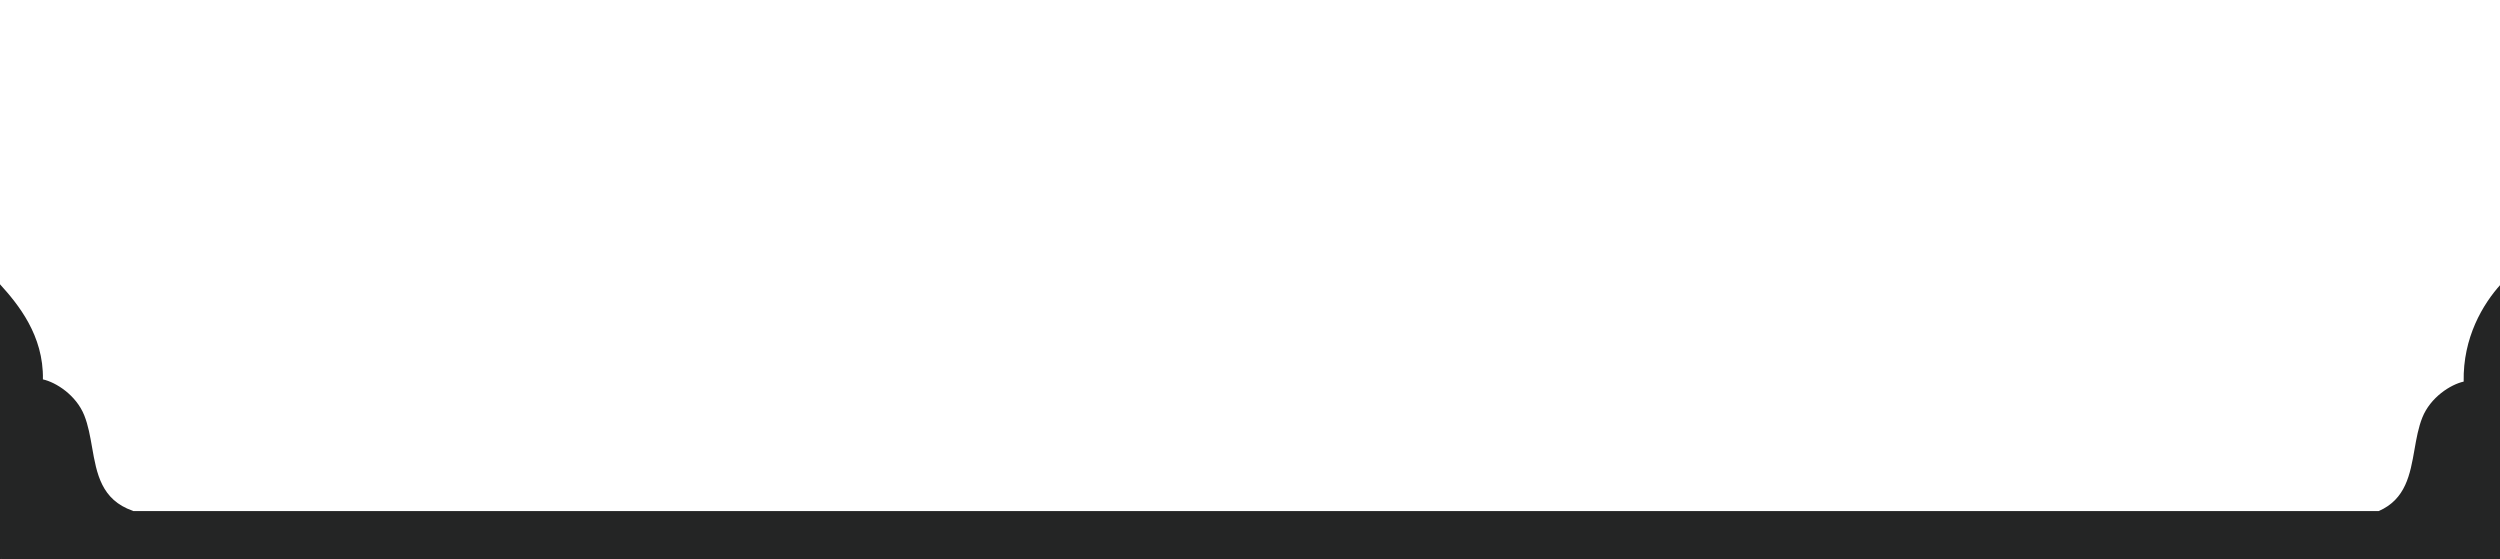 <svg xmlns:dc="http://purl.org/dc/elements/1.1/" xmlns:cc="http://creativecommons.org/ns#" xmlns:rdf="http://www.w3.org/1999/02/22-rdf-syntax-ns#" xmlns:svg="http://www.w3.org/2000/svg" xmlns="http://www.w3.org/2000/svg" xmlns:sodipodi="http://sodipodi.sourceforge.net/DTD/sodipodi-0.dtd" xmlns:inkscape="http://www.inkscape.org/namespaces/inkscape" width="1440" height="322" fill="none" viewBox="0 0 1440 322" id="svg34" sodipodi:docname="Group 260_2.svg" inkscape:version="1.0 (4035a4fb49, 2020-05-01)"><path fill="#00635e" fill-rule="evenodd" d="m 0.694,323.322 1440.162,-0.051 -0.309,-28.884 v 0 -130.739 c -10.427,11.496 -21.95,30.76 -21.471,56.152 -7.439,1.642 -19.141,8.97 -23.842,20.781 -2.251,5.651 -3.366,11.973 -4.472,18.297 l -0.01,0.042 v 0.009 c -2.5,14.287 -5.009,28.629 -20.625,35.458 H 76.755 c -0.1,-0.075 -0.205,-0.137 -0.314,-0.187 -18.111,-6.293 -20.762,-21.448 -23.404,-36.541 l -0.002,-0.009 -0.008,-0.046 C 51.919,251.282 50.81,244.962 48.561,239.311 43.862,227.5 32.154,220.173 24.715,218.53 25.193,193.139 10.381,175.192 -0.041,163.696 v 122.786 c -0.293,12.561 0.08,24.304 0.735,36.84 z" clip-rule="evenodd" id="path2" sodipodi:nodetypes="cccccccccccccccsccccc" style="fill:#242525;fill-opacity:1;stroke-width:1.124"></path><defs id="defs32"><clipPath id="b"><rect width="635" height="40" x="675" y="68" fill="#fff" rx="20" id="rect12"></rect></clipPath><filter id="a" width="681.6" height="86.6" x="651.7" y="48.7" color-interpolation-filters="sRGB" filterUnits="userSpaceOnUse"><feGaussianBlur stdDeviation="11.65" id="feGaussianBlur21"></feGaussianBlur></filter></defs><rect y="166.64" x="-0.041" height="156.741" width="0.97" id="rect841" style="fill:#242525;fill-opacity:1;stroke-width:0.315"></rect></svg>
